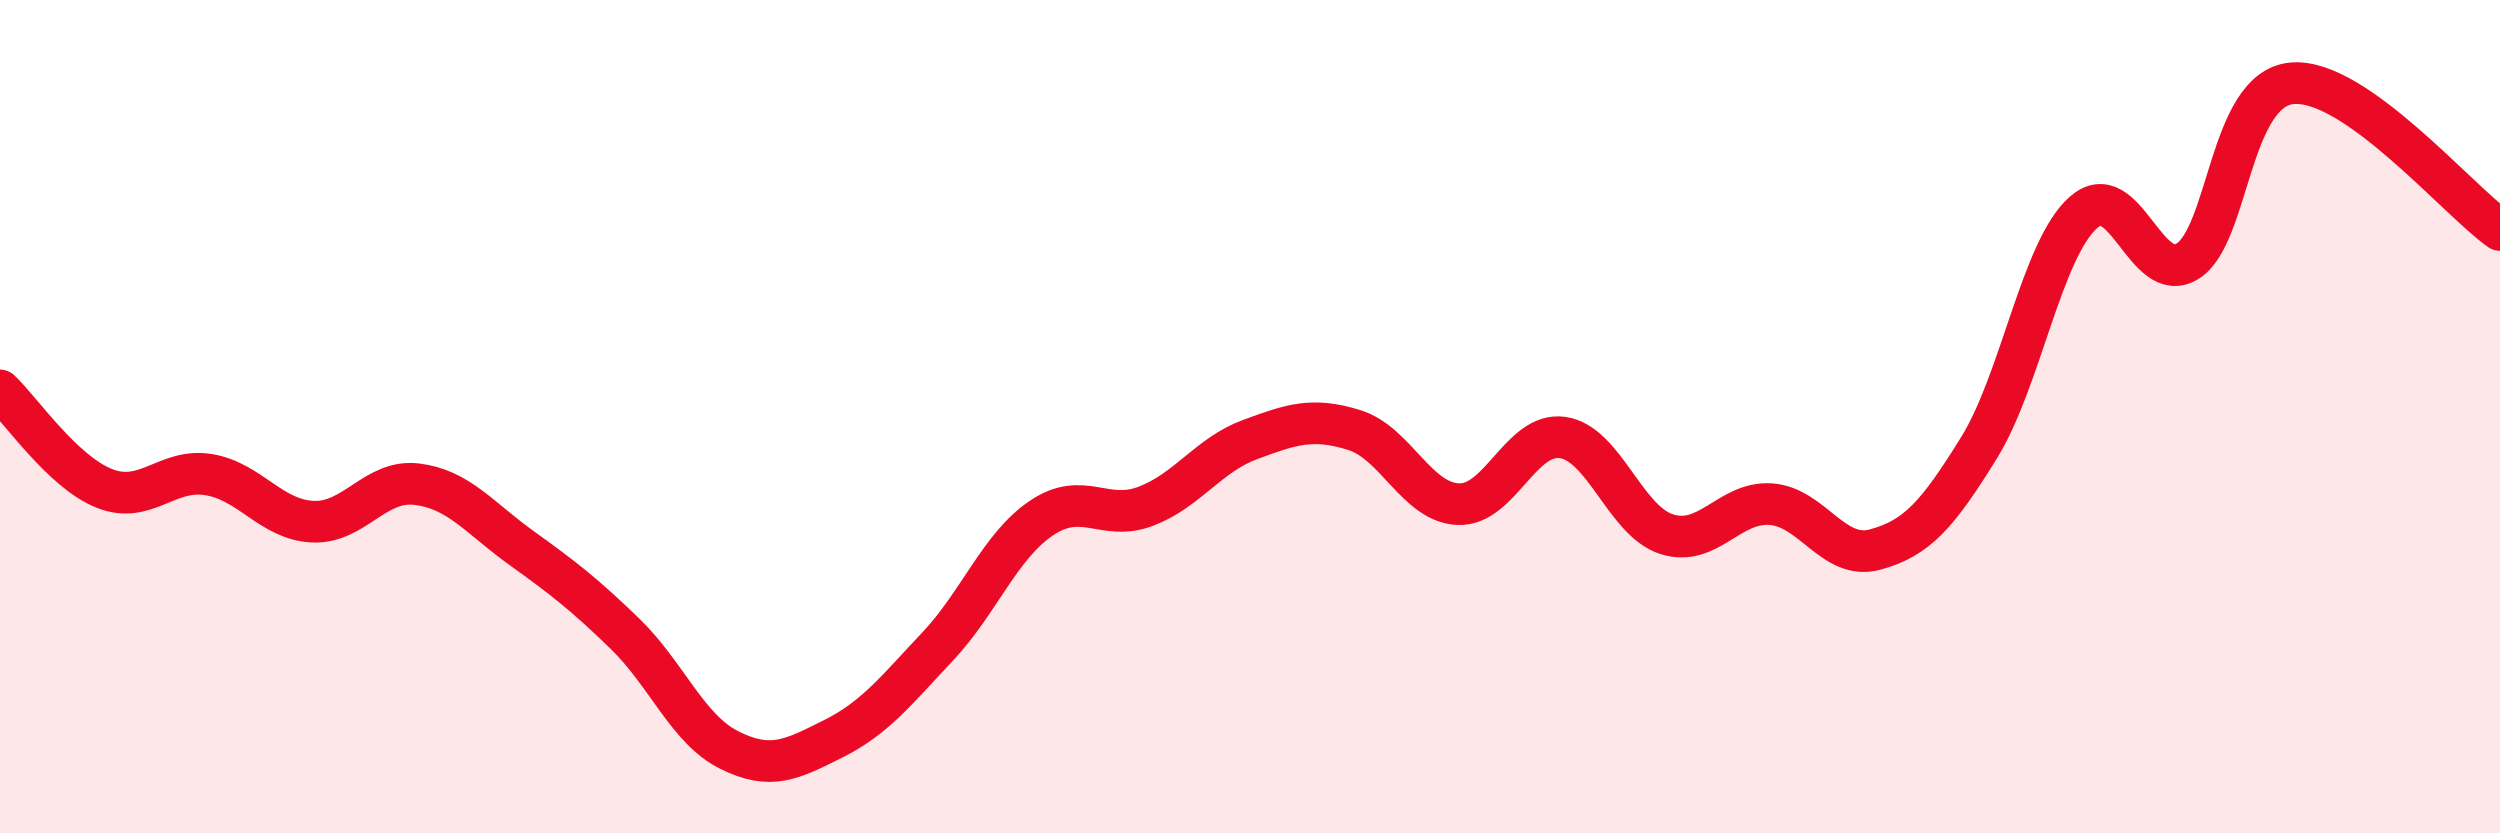 
    <svg width="60" height="20" viewBox="0 0 60 20" xmlns="http://www.w3.org/2000/svg">
      <path
        d="M 0,9.37 C 0.5,9.84 1.5,11.32 2.5,11.72 C 3.5,12.12 4,11.23 5,11.39 C 6,11.55 6.5,12.47 7.5,12.52 C 8.5,12.57 9,11.5 10,11.62 C 11,11.74 11.5,12.42 12.5,13.14 C 13.5,13.86 14,14.24 15,15.21 C 16,16.18 16.5,17.5 17.5,18 C 18.5,18.5 19,18.23 20,17.73 C 21,17.23 21.5,16.58 22.5,15.52 C 23.5,14.46 24,13.1 25,12.43 C 26,11.76 26.5,12.53 27.5,12.15 C 28.5,11.77 29,10.92 30,10.55 C 31,10.18 31.5,10.01 32.5,10.32 C 33.5,10.63 34,12.06 35,12.1 C 36,12.14 36.5,10.36 37.5,10.5 C 38.5,10.64 39,12.5 40,12.82 C 41,13.14 41.5,12.03 42.5,12.1 C 43.5,12.17 44,13.46 45,13.19 C 46,12.92 46.5,12.36 47.5,10.74 C 48.5,9.12 49,5.99 50,5.1 C 51,4.21 51.5,6.89 52.5,6.27 C 53.5,5.65 53.5,2.15 55,2 C 56.5,1.85 59,4.82 60,5.52L60 20L0 20Z"
        fill="#EB0A25"
        opacity="0.1"
        stroke-linecap="round"
        stroke-linejoin="round"
      />
      <path
        d="M 0,9.37 C 0.5,9.84 1.5,11.32 2.5,11.72 C 3.5,12.12 4,11.23 5,11.39 C 6,11.55 6.5,12.47 7.5,12.52 C 8.5,12.57 9,11.5 10,11.62 C 11,11.74 11.5,12.42 12.5,13.14 C 13.5,13.86 14,14.24 15,15.21 C 16,16.18 16.5,17.5 17.5,18 C 18.5,18.5 19,18.23 20,17.73 C 21,17.23 21.5,16.58 22.5,15.52 C 23.5,14.46 24,13.1 25,12.43 C 26,11.76 26.5,12.53 27.5,12.15 C 28.5,11.77 29,10.92 30,10.55 C 31,10.18 31.5,10.01 32.5,10.32 C 33.5,10.63 34,12.06 35,12.1 C 36,12.14 36.5,10.36 37.5,10.5 C 38.5,10.64 39,12.5 40,12.82 C 41,13.14 41.5,12.03 42.5,12.1 C 43.5,12.17 44,13.46 45,13.19 C 46,12.92 46.5,12.36 47.5,10.74 C 48.5,9.12 49,5.99 50,5.1 C 51,4.21 51.5,6.89 52.5,6.27 C 53.5,5.65 53.5,2.15 55,2 C 56.5,1.85 59,4.82 60,5.52"
        stroke="#EB0A25"
        stroke-width="1"
        fill="none"
        stroke-linecap="round"
        stroke-linejoin="round"
      />
    </svg>
  